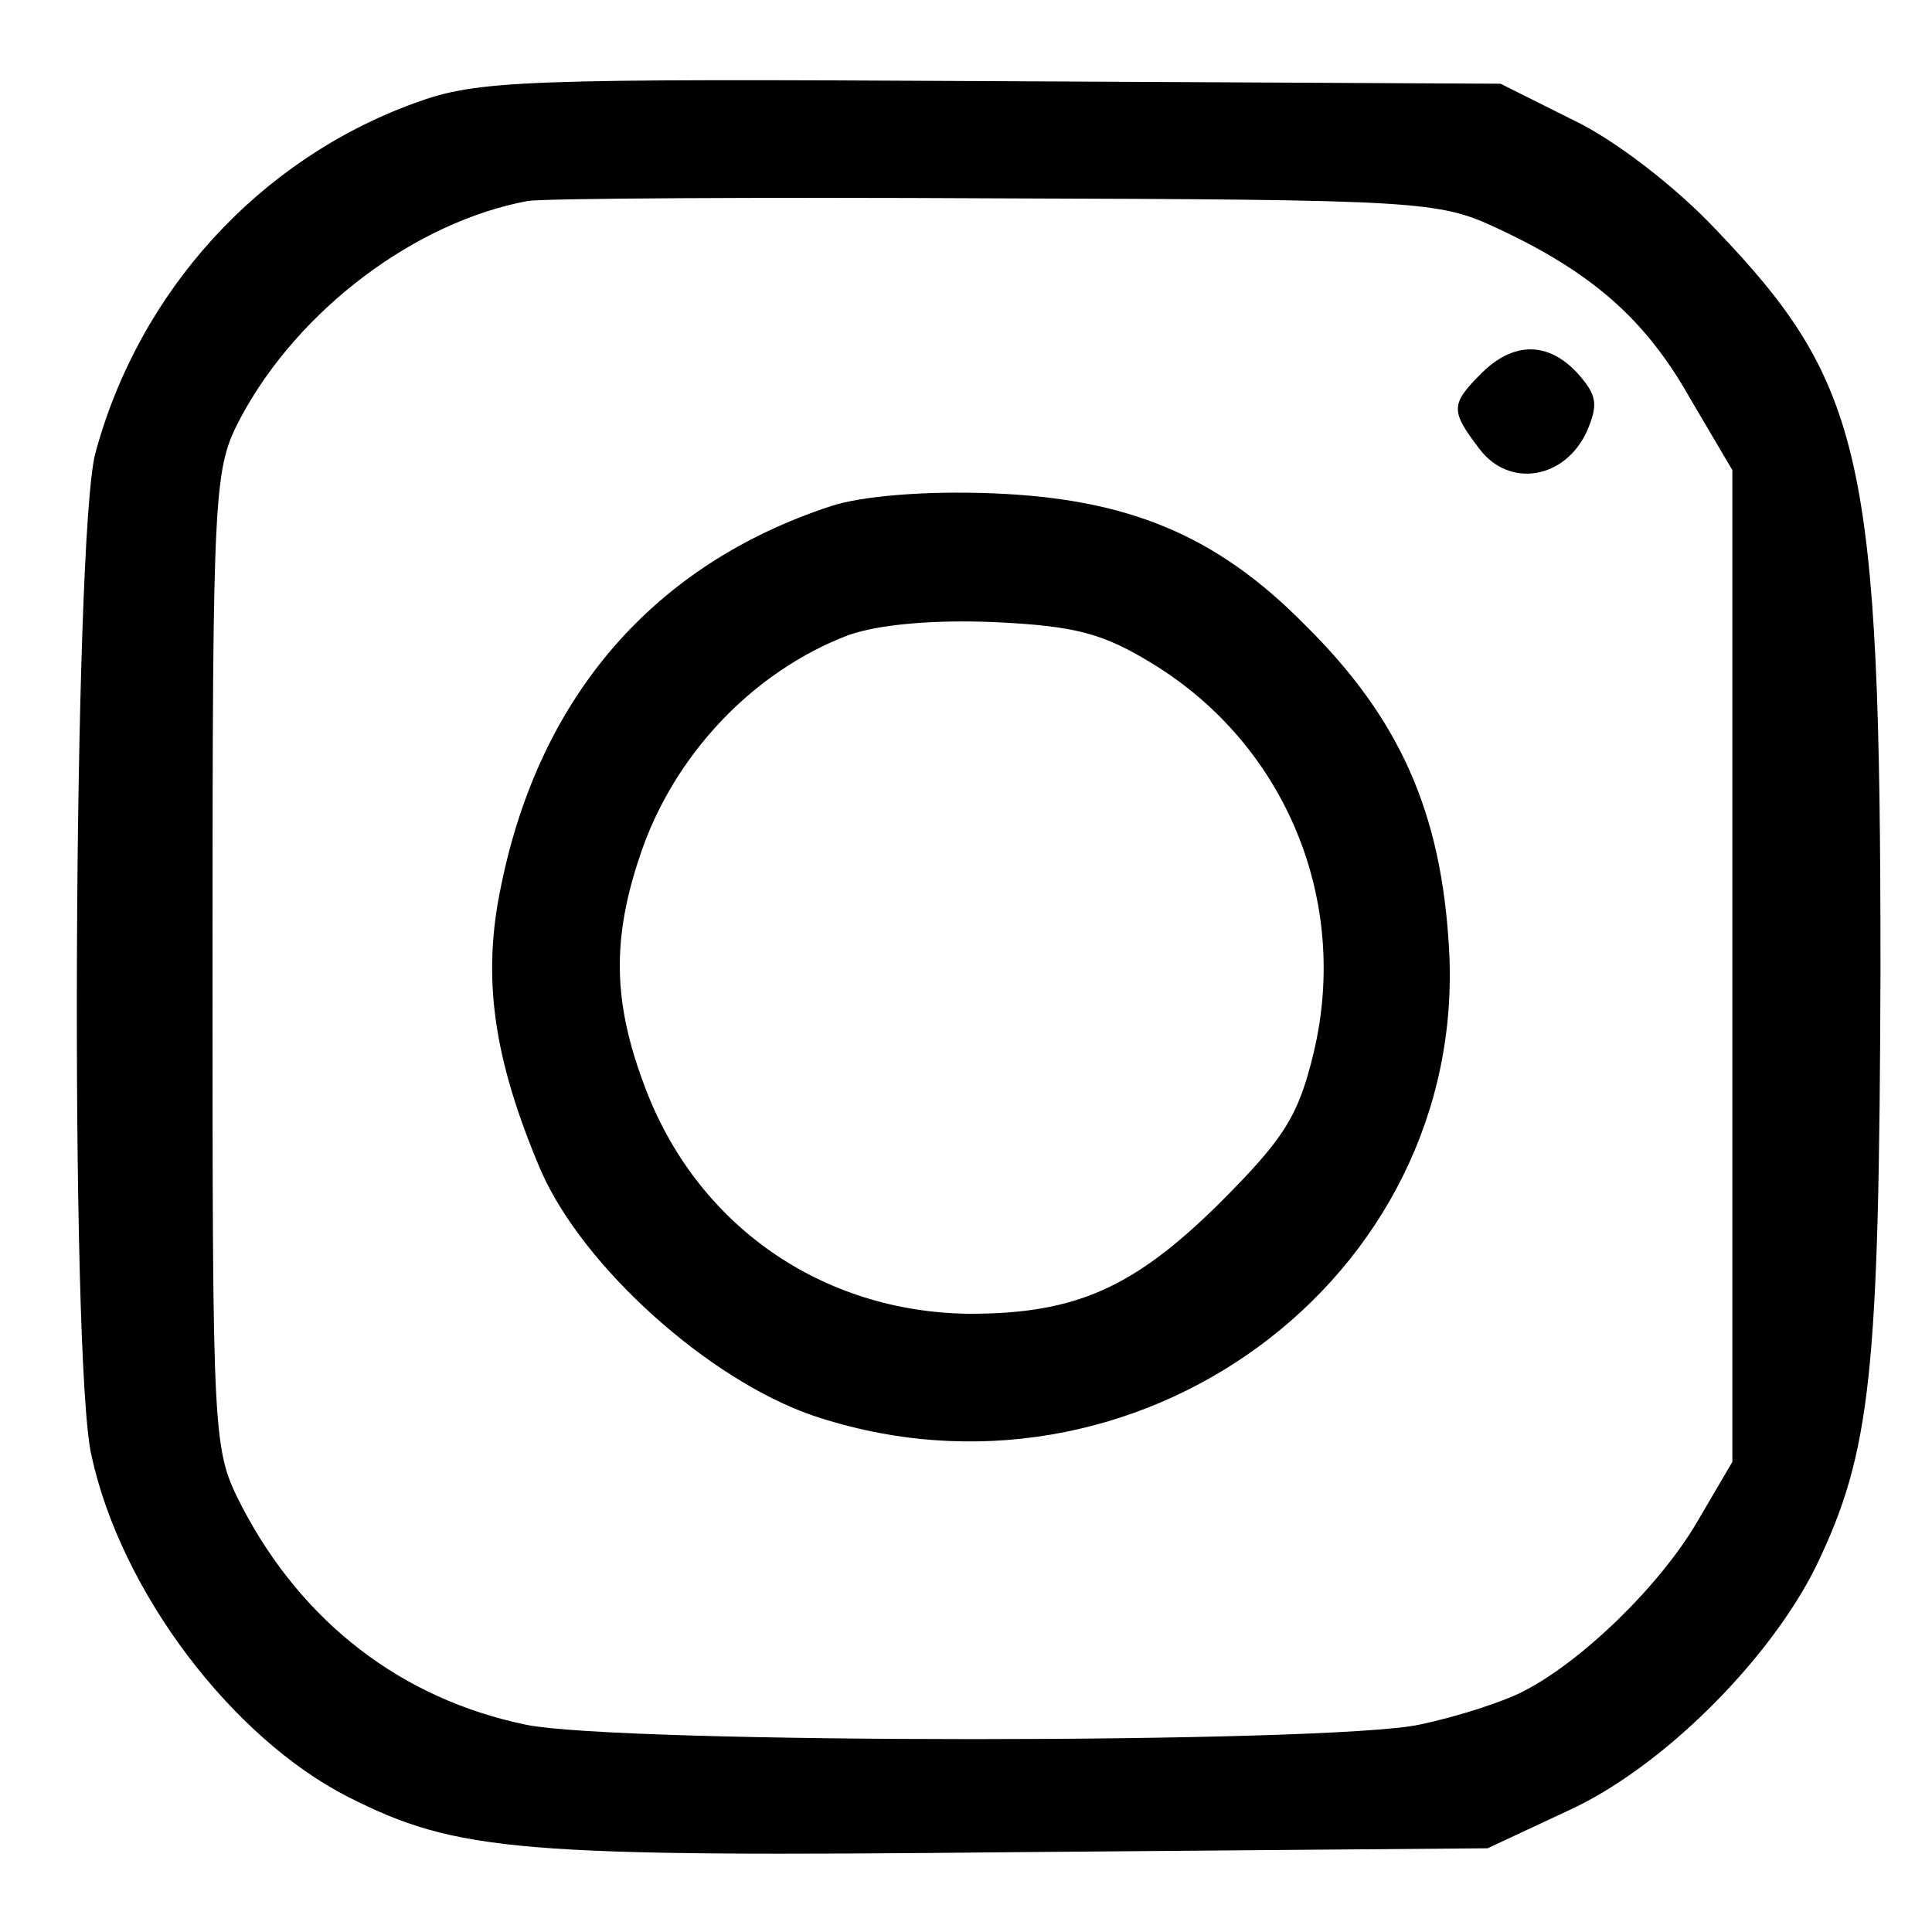 <?xml version="1.0" standalone="no"?>
<!DOCTYPE svg PUBLIC "-//W3C//DTD SVG 20010904//EN"
 "http://www.w3.org/TR/2001/REC-SVG-20010904/DTD/svg10.dtd">
<svg version="1.0" xmlns="http://www.w3.org/2000/svg"
 width="150pt" height="150pt" viewBox="0 0 150 150"
 preserveAspectRatio="xMidYMid meet">

<g transform="translate(0,150) scale(0.1,-0.1)"
fill="#000000" stroke="none">
<path d="M322 1420 c-121 -44 -214 -146 -248 -272 -17 -64 -20 -705 -3 -778
23 -106 109 -219 199 -265 85 -43 132 -47 520 -43 l365 3 62 29 c73 33 157
117 193 190 43 89 49 151 50 463 0 396 -13 455 -128 575 -31 33 -79 70 -111
85 l-56 28 -395 2 c-365 2 -399 1 -448 -17z m840 -97 c73 -34 115 -70 150
-132 l33 -56 0 -385 0 -385 -27 -46 c-29 -50 -90 -109 -135 -132 -15 -8 -52
-20 -81 -26 -70 -15 -623 -15 -694 0 -96 20 -173 79 -220 169 -23 45 -23 46
-23 425 0 371 1 381 22 421 45 84 136 152 223 168 14 2 178 3 365 2 327 -1
342 -2 387 -23z"/>
<path d="M1150 1210 c-24 -24 -24 -29 -1 -59 23 -30 66 -23 83 14 9 21 8 28
-7 45 -23 25 -50 25 -75 0z"/>
<path d="M645 1107 c-137 -45 -226 -147 -256 -295 -15 -71 -6 -134 31 -221 33
-75 130 -162 211 -190 250 -84 509 106 494 363 -6 105 -38 178 -112 251 -69
70 -138 98 -243 102 -51 2 -101 -2 -125 -10z m251 -123 c102 -63 152 -183 124
-301 -12 -50 -23 -67 -74 -118 -66 -65 -111 -85 -193 -85 -115 1 -213 69 -253
178 -24 64 -25 113 -3 178 26 78 88 143 162 171 23 8 64 12 113 10 64 -3 85
-9 124 -33z"/>
</g>
</svg>
